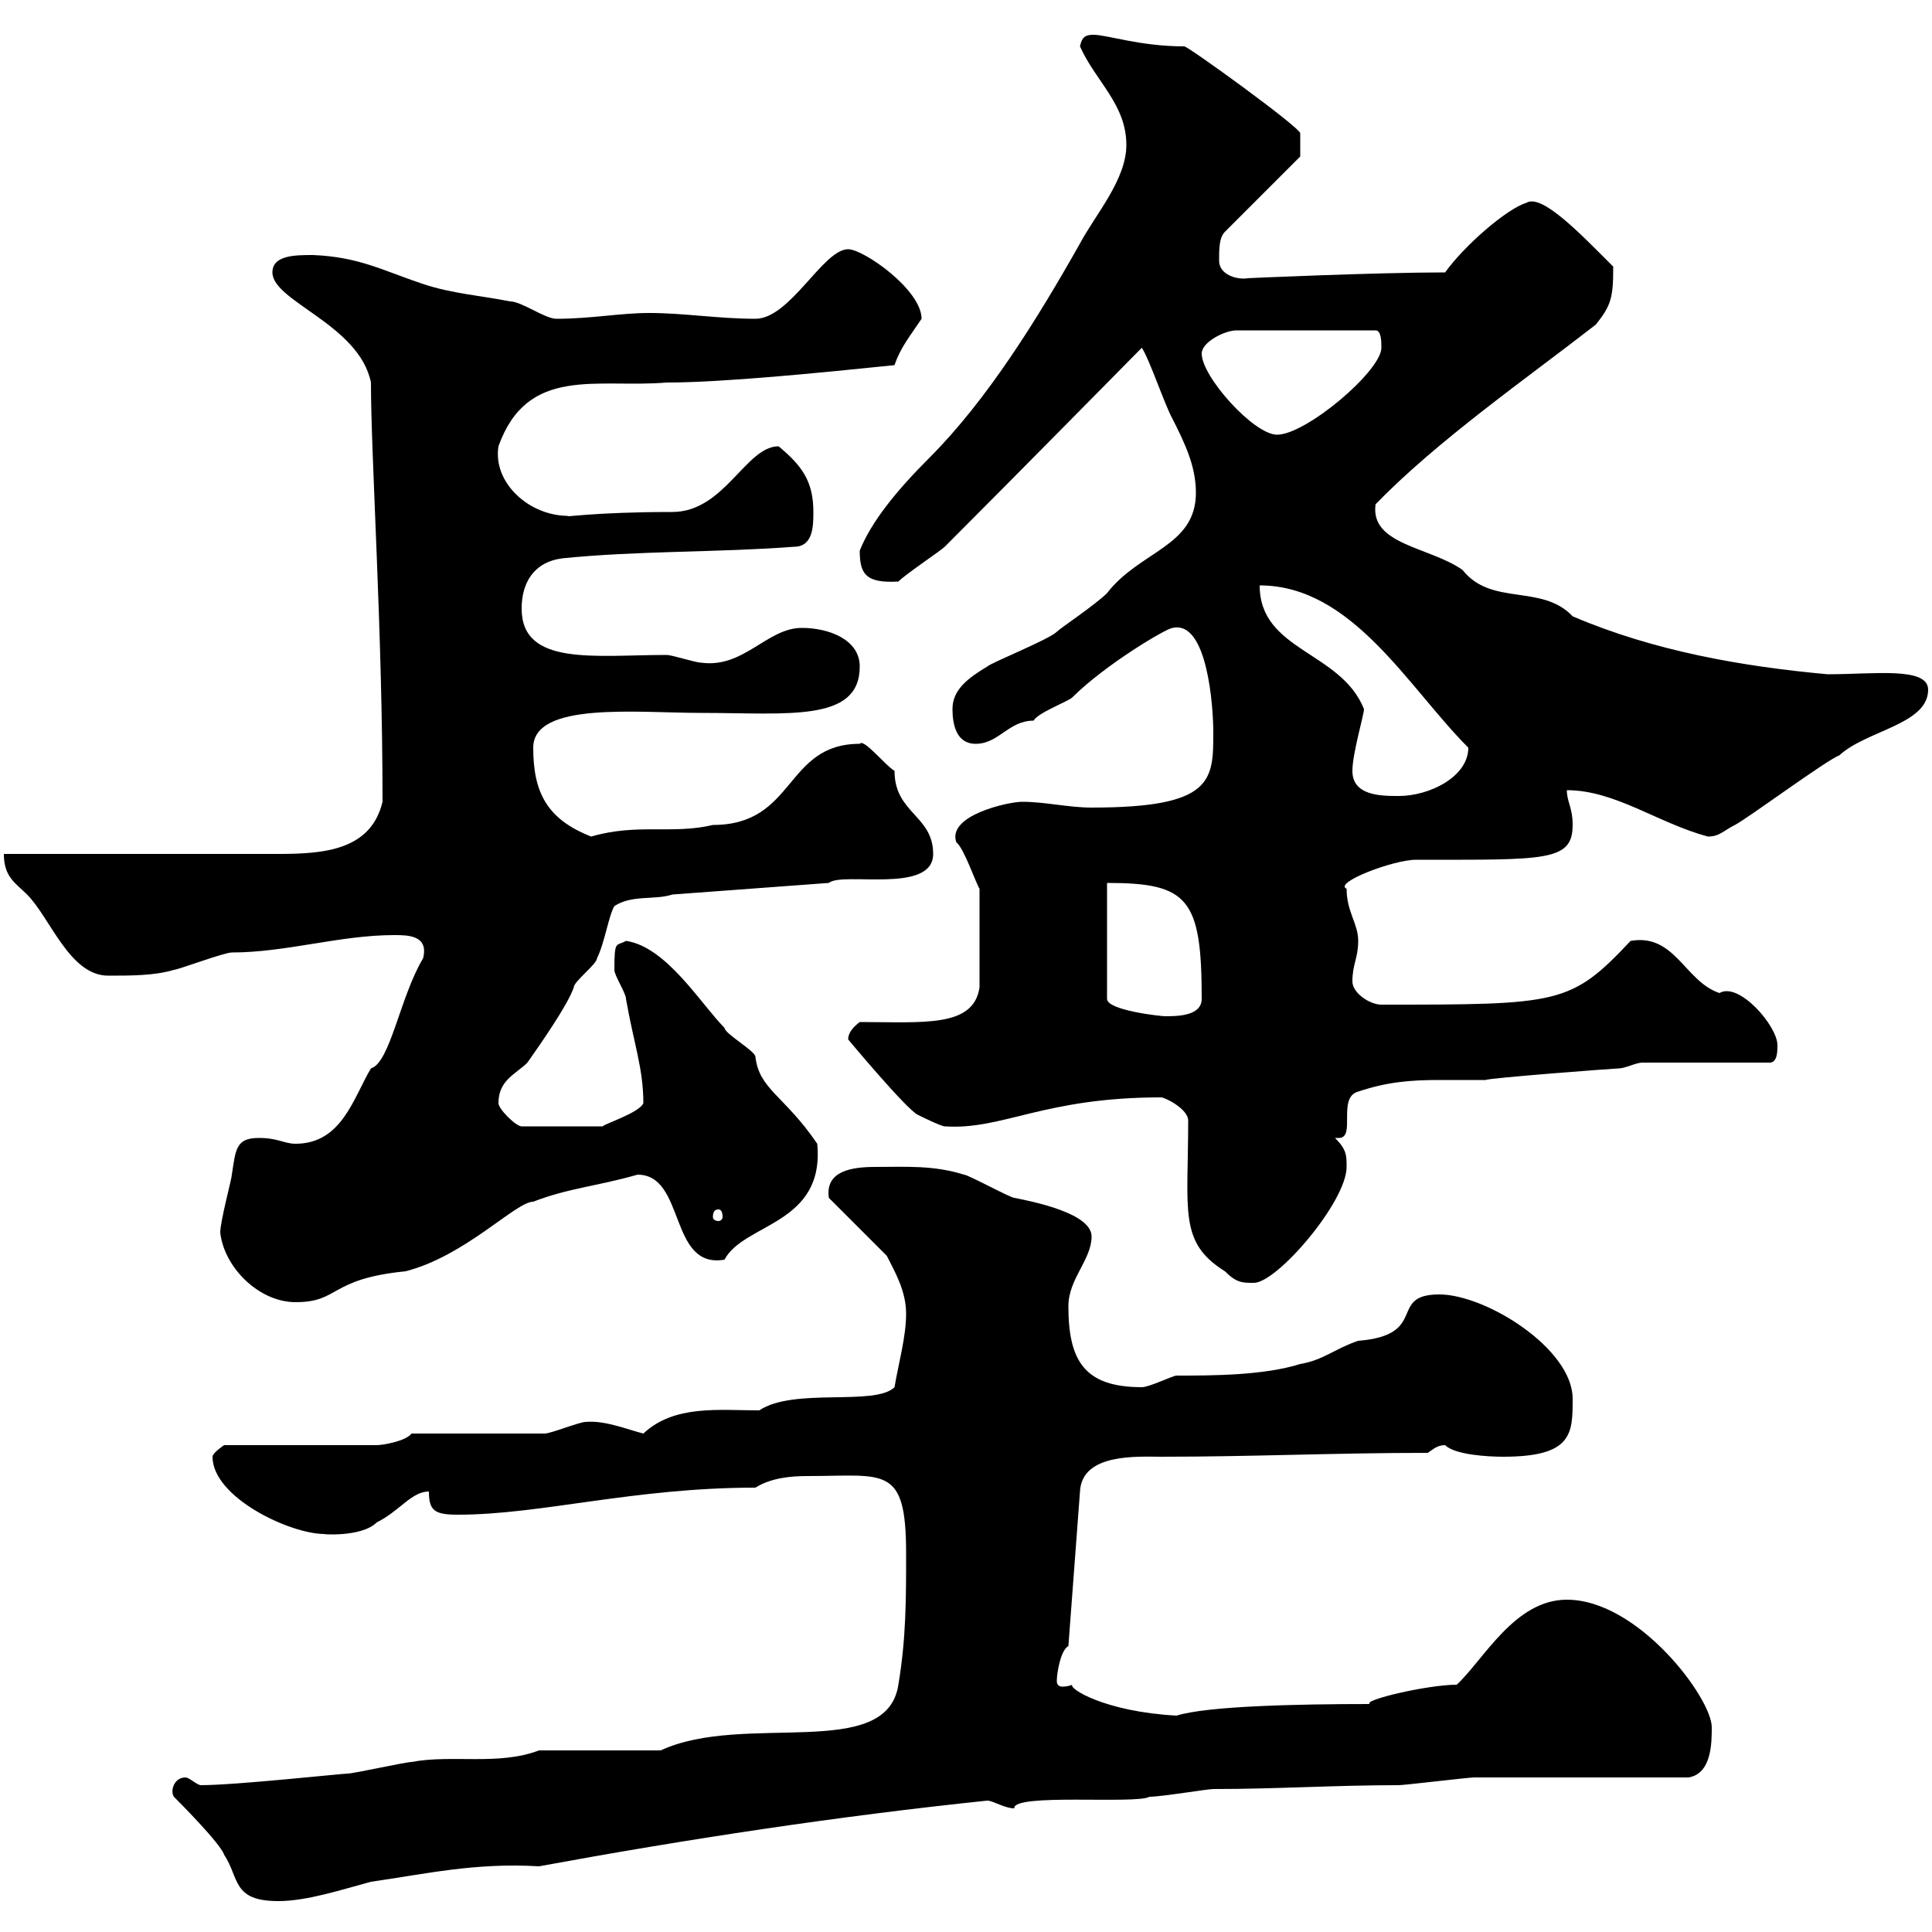 <svg xmlns="http://www.w3.org/2000/svg" xmlns:xlink="http://www.w3.org/1999/xlink" width="300" height="300"><path d="M27 279C27.60 279.60 34.20 286.20 34.80 288C37.20 291.60 36 295.20 43.20 295.20C47.70 295.20 53.10 293.40 57.60 292.20C66 291 73.80 289.20 83.70 289.80C106.50 285.60 130.20 282 153.30 279.60C154.20 279.60 156 280.80 157.50 280.80C157.20 278.40 176.40 280.20 178.50 279C180.30 279 187.50 277.80 188.40 277.80C198.30 277.80 207.30 277.20 217.20 277.20C218.10 277.20 228 276 228.90 276C234.30 276 256.80 276 262.20 276C265.80 275.40 265.80 270.60 265.80 268.20C265.80 263.70 254.40 248.40 243.30 248.40C235.20 248.40 230.40 257.70 226.20 261.60C221.70 261.60 211.50 264 212.70 264.60C201.60 264.60 187.50 264.90 182.70 266.40C171.60 265.80 165.90 262.20 166.50 261.60C166.50 261.60 165.90 261.90 165 261.90C164.40 261.90 164.10 261.60 164.10 261C164.10 259.80 164.70 256.20 165.90 255.60L167.70 231.60C168 225.60 176.70 226.20 180.30 226.20C194.70 226.20 207 225.60 221.70 225.60C222.60 225 223.20 224.40 224.40 224.40C225.90 225.90 231 226.20 233.40 226.20C244.20 226.20 244.20 222.60 244.20 217.20C244.20 209.40 230.70 201 223.50 201C215.40 201 222 207.30 210.90 208.20C207.30 209.40 205.50 211.20 201.90 211.80C196.20 213.60 188.10 213.60 182.70 213.60C182.10 213.60 178.50 215.40 177.30 215.40C168.30 215.40 165.90 211.20 165.90 202.80C165.90 198.60 169.50 195.60 169.50 192C169.50 188.40 160.50 186.60 157.50 186C156.90 186 150.30 182.40 149.70 182.40C144.90 180.90 140.70 181.20 135.90 181.20C132.30 181.20 128.10 181.80 128.70 186L137.70 195C138.90 197.40 140.70 200.40 140.70 204C140.70 207.60 139.50 211.80 138.90 215.40C135.90 218.40 123.30 215.40 117.90 219C111.60 219 104.70 218.10 99.90 222.60C97.50 222 93.90 220.50 90.90 220.80C90 220.80 85.50 222.60 84.60 222.60L63.90 222.60C63 223.80 59.40 224.40 58.50 224.40L34.80 224.40C34.80 224.40 33 225.60 33 226.20C33 232.50 45 238.20 50.40 238.20C49.50 238.20 56.10 238.80 58.50 236.40C62.10 234.60 63.90 231.60 66.60 231.60C66.60 234.60 67.50 235.20 71.10 235.20C84 235.20 98.40 231 117.30 231C119.70 229.50 122.70 229.20 125.40 229.20C137.40 229.20 140.70 227.40 140.70 241.20C140.70 248.40 140.70 254.40 139.50 261.60C137.70 273.60 115.50 265.80 102.60 271.80L83.70 271.80C77.40 274.20 70.20 272.40 63.90 273.60C63 273.60 54.90 275.40 54 275.40C53.10 275.40 36.60 277.20 31.20 277.20C30.60 277.20 29.40 276 28.80 276C27 276 26.40 278.10 27 279ZM34.20 191.40C34.80 196.80 40.20 202.20 45.90 202.20C52.80 202.20 51 198.60 63 197.40C72.30 195 80.10 186.60 82.80 186.60C88.20 184.50 92.70 184.20 99 182.40C106.50 182.40 103.80 197.10 112.50 195.60C115.50 189.90 128.10 190.20 126.90 177.60C121.80 170.10 117.90 169.20 117.30 164.10C117.30 163.20 112.50 160.50 112.50 159.60C108.90 156 103.50 147 97.20 146.10C95.70 147 95.40 145.80 95.40 150.60C95.40 151.50 97.20 154.20 97.20 155.10C98.40 162 99.90 165.90 99.90 171.30C99.30 172.80 93.60 174.60 93.60 174.90L81 174.90C80.10 174.90 77.40 172.20 77.40 171.30C77.40 167.70 80.10 166.80 81.90 165C84 162 88.20 156 89.10 153.30C89.10 152.40 92.70 149.70 92.70 148.80C93.90 146.40 94.50 142.20 95.40 140.70C98.10 138.90 101.70 139.80 104.40 138.90L128.70 137.10C130.80 135.30 144.90 138.90 144.90 132.60C144.90 126.60 138.90 126.30 138.90 119.70C137.40 118.80 134.10 114.60 133.50 115.50C121.80 115.50 123.60 128.10 110.70 128.10C104.40 129.60 99 127.80 91.80 129.90C84.90 127.20 82.80 123 82.80 116.10C82.80 108.90 99 110.70 108.90 110.70C122.40 110.70 133.50 112.20 133.50 103.50C133.50 99.30 128.70 97.50 124.50 97.50C119.10 97.50 115.50 103.80 108.90 102.90C108 102.90 104.40 101.70 103.50 101.70C92.40 101.70 81 103.50 81 94.50C81 90.60 82.80 87.30 87.30 86.70C99 85.50 111.60 85.80 123.30 84.90C126.30 84.90 126.30 81.60 126.30 79.50C126.30 74.70 124.50 72.30 120.90 69.30C115.80 69.30 112.50 79.50 104.40 79.50C92.10 79.50 87.30 80.40 88.20 80.10C82.20 80.10 76.50 75 77.40 69.30C81.90 56.70 92.70 60.30 103.50 59.40C112.20 59.40 127.20 57.90 138.90 56.70C139.80 54 141.30 52.20 143.10 49.50C143.10 45 134.10 38.70 131.70 38.70C127.80 38.70 122.70 49.50 117.30 49.50C111.60 49.50 106.20 48.60 100.80 48.60C96.30 48.60 91.80 49.50 86.40 49.50C84.60 49.50 81 46.80 79.20 46.80C74.70 45.90 70.20 45.60 65.70 44.10C59.40 42 55.80 39.90 48.60 39.60C45.90 39.60 42.30 39.60 42.30 42.30C42.30 46.80 55.80 50.40 57.60 59.40C57.60 71.10 59.40 97.80 59.40 124.50C57.60 132 50.40 132.60 43.20 132.60C36.60 132.60 7.20 132.60 0.60 132.60C0.60 136.20 2.40 137.10 4.20 138.90C7.80 142.50 10.80 151.50 16.80 151.50C20.40 151.50 24 151.50 27 150.60C27.60 150.60 34.80 147.90 36 147.90C44.40 147.90 52.80 145.20 61.20 145.20C63.30 145.20 66.60 145.20 65.70 148.80C62.10 154.80 60.60 165 57.60 165.90C54.90 170.40 53.10 177.60 45.90 177.60C44.10 177.60 43.20 176.70 40.20 176.70C36.60 176.70 36.60 178.50 36 182.40C36 183 34.20 189.60 34.20 191.40ZM184.50 174C184.50 188.10 183 192.90 190.20 197.40C192 199.20 192.90 199.20 194.70 199.20C198.30 199.20 209.10 186.60 209.10 181.20C209.10 179.40 209.10 178.50 207.30 176.70C207.60 176.70 207.60 176.70 207.90 176.70C210.60 176.70 207.60 170.40 210.90 169.50C215.40 168 219 167.70 223.50 167.70C225.60 167.70 228 167.70 230.70 167.70C231 167.40 250.80 165.90 251.40 165.90C252.30 165.90 254.10 165 255 165L274.80 165C276 165 276 163.20 276 162.30C276 159.30 270 152.40 267 154.20C261.60 152.40 260.10 144.90 253.20 146.10C243.90 156 242.10 156 214.50 156C212.70 156 210 154.20 210 152.40C210 149.70 210.90 148.80 210.90 146.10C210.90 143.40 209.10 141.60 209.10 138C207 137.10 216.30 133.50 219.90 133.50C240 133.50 244.20 133.80 244.20 128.10C244.20 125.40 243.30 124.50 243.30 122.70C250.80 122.70 257.40 127.80 265.20 129.90C267 129.90 267.60 129 269.40 128.10C271.20 127.20 283.80 117.90 285.60 117.30C289.80 113.40 299.40 112.50 299.40 107.10C299.40 103.50 291 104.70 283.80 104.70C270.60 103.50 256.80 101.10 244.20 95.70C239.40 90.60 231.60 94.20 227.10 88.50C222 84.90 212.70 84.60 213.60 78.30C223.20 68.40 237 58.80 247.80 50.40C250.20 47.40 250.50 46.20 250.50 41.40C245.40 36.30 239.40 30 237 31.50C234 32.40 227.40 38.10 224.40 42.30C213.60 42.30 193.50 43.20 193.80 43.20C192 43.50 189.30 42.60 189.30 40.50C189.30 38.70 189.30 36.90 190.20 36L201.90 24.30C201.90 24 201.90 22.20 201.90 20.70C201.90 19.80 184.50 7.20 183.90 7.20C177 7.20 171.90 5.40 169.80 5.40C168.60 5.40 168 5.70 167.70 7.20C170.10 12.60 174.90 16.20 174.90 22.50C174.90 27.90 170.10 33.30 167.70 37.80C161.10 49.50 153.30 62.10 144.30 71.10C139.20 76.20 135.30 81 133.50 85.50C133.50 89.10 134.40 90.60 139.50 90.30C140.70 89.10 146.10 85.50 146.70 84.90C156.90 74.70 177.30 54 177.30 54C178.50 55.80 180.90 63 182.10 65.10C183.90 68.70 185.70 72.30 185.70 76.50C185.70 84.90 177 85.50 171.90 92.10C170.10 93.90 164.70 97.50 164.10 98.10C162.90 99.30 153.90 102.90 153.30 103.50C150.30 105.30 147.90 107.10 147.90 110.10C147.90 112.50 148.50 115.50 151.50 115.50C155.10 115.50 156.60 111.90 160.50 111.90C161.10 110.70 165.90 108.90 166.50 108.30C171.60 103.20 181.20 97.50 182.10 97.50C187.50 96.30 188.40 109.80 188.40 113.70C188.40 121.20 188.40 125.40 169.50 125.40C165.90 125.40 162.30 124.50 158.70 124.50C156.60 124.50 147 126.60 148.50 130.80C149.70 131.70 151.50 137.10 152.10 138L152.10 153.30C151.20 159.60 143.40 158.70 133.50 158.70C132.30 159.60 131.70 160.50 131.70 161.40C131.70 161.40 140.70 172.20 142.50 173.10C142.50 173.10 146.10 174.90 146.70 174.90C155.70 175.50 162 170.40 180.30 170.40C180.90 170.40 184.50 172.20 184.50 174ZM111.60 187.80C111.90 187.80 112.20 188.10 112.20 189C112.20 189.30 111.90 189.60 111.60 189.60C111 189.60 110.70 189.30 110.70 189C110.70 188.10 111 187.80 111.60 187.80ZM171.90 137.10C184.50 137.10 186.60 139.50 186.60 155.10C186.60 157.80 182.70 157.80 180.90 157.80C180.30 157.80 171.90 156.90 171.90 155.10ZM210 119.70C210 117 211.80 111 211.80 110.10C208.20 101.10 195.60 101.10 195.60 90.90C210 90.90 218.70 106.80 228 116.10C228 120.60 222 123.60 217.20 123.60C214.50 123.60 210 123.60 210 119.70ZM186.60 54.90C186.60 53.10 190.20 51.30 192 51.30L213.60 51.30C214.50 51.30 214.50 53.10 214.50 54C214.50 57.60 202.80 67.50 198.30 67.50C194.70 67.50 186.60 58.50 186.60 54.90Z"/></svg>